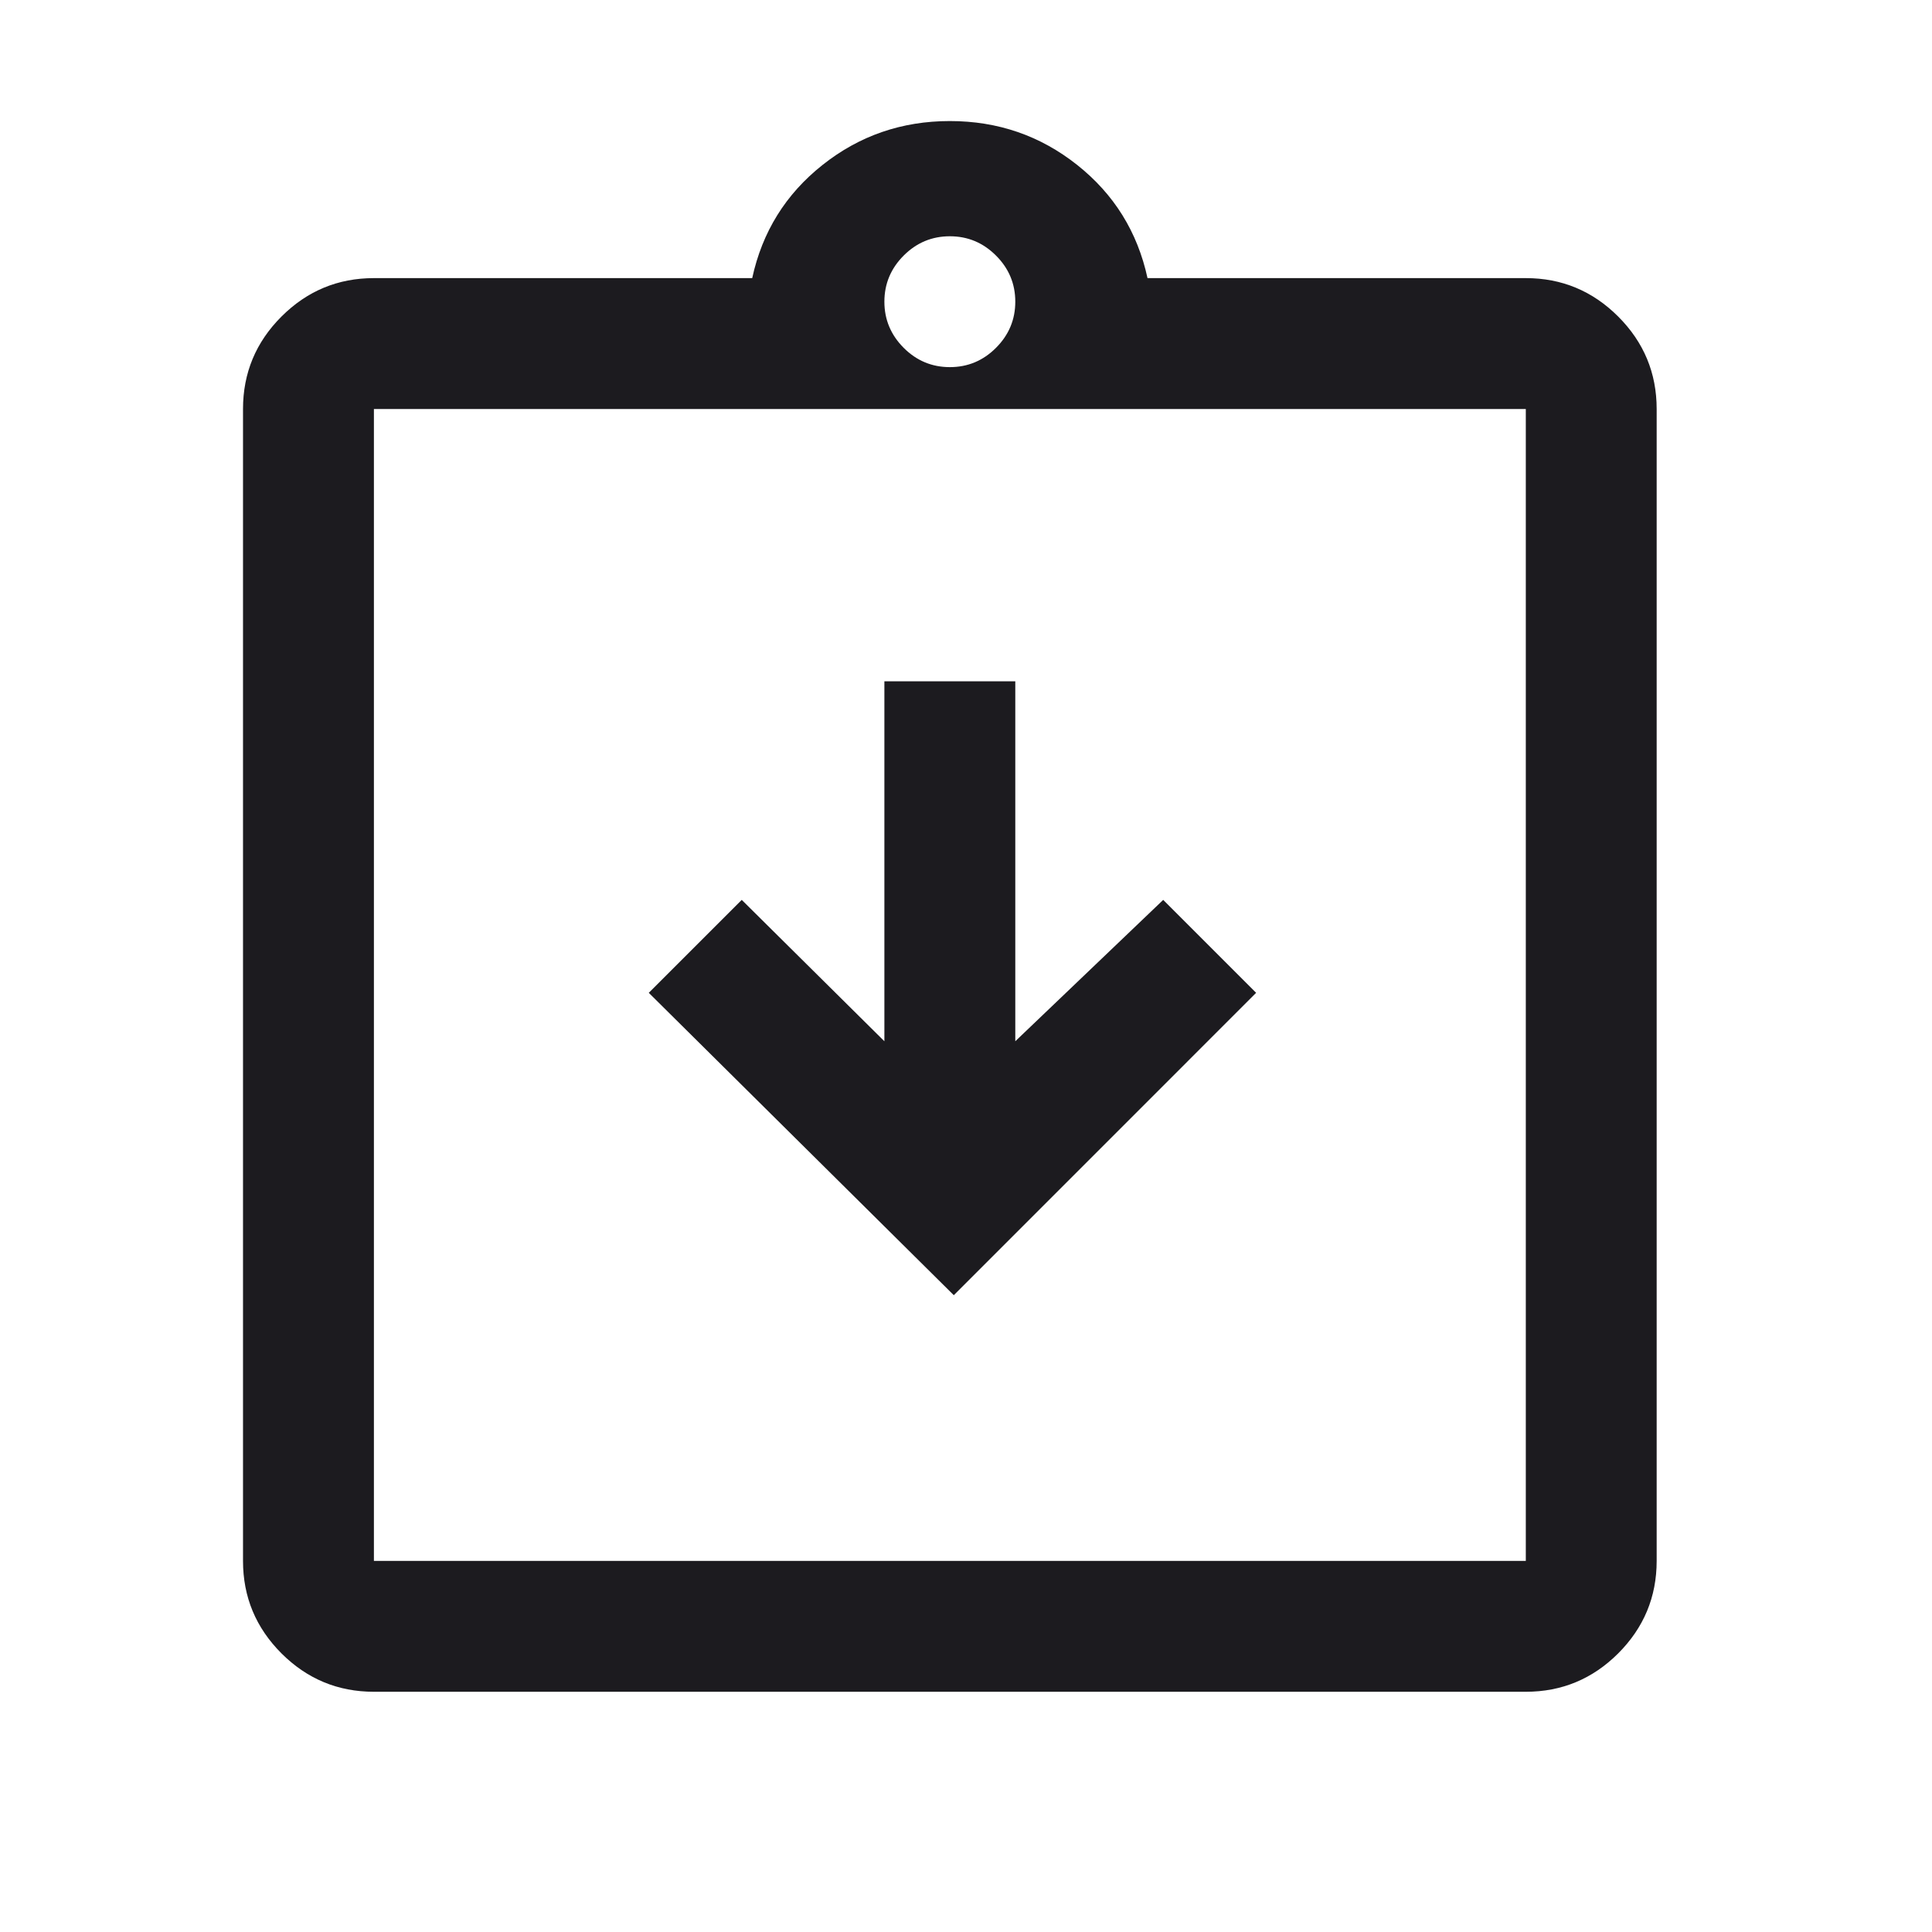 <svg width="41" height="41" viewBox="0 0 41 41" fill="none" xmlns="http://www.w3.org/2000/svg">
<mask id="mask0_1017_495" style="mask-type:alpha" maskUnits="userSpaceOnUse" x="0" y="0" width="41" height="41">
<rect x="0.157" y="0.902" width="40" height="40" fill="#D9D9D9"/>
</mask>
<g mask="url(#mask0_1017_495)">
<path d="M20.241 27.486L26.657 21.069L24.685 19.097L21.546 22.097V14.458H18.768V22.097L15.741 19.097L13.768 21.069L20.241 27.486ZM7.935 35.902C7.171 35.902 6.517 35.63 5.973 35.087C5.429 34.542 5.157 33.889 5.157 33.125V8.68C5.157 7.916 5.429 7.262 5.973 6.718C6.517 6.174 7.171 5.902 7.935 5.902H15.963C16.176 4.921 16.673 4.12 17.456 3.5C18.238 2.879 19.139 2.569 20.157 2.569C21.176 2.569 22.076 2.879 22.859 3.5C23.641 4.12 24.139 4.921 24.352 5.902H32.38C33.143 5.902 33.797 6.174 34.341 6.718C34.885 7.262 35.157 7.916 35.157 8.68V33.125C35.157 33.889 34.885 34.542 34.341 35.087C33.797 35.63 33.143 35.902 32.38 35.902H7.935ZM7.935 33.125H32.38V8.68H7.935V33.125ZM20.157 7.791C20.537 7.791 20.863 7.655 21.136 7.382C21.41 7.108 21.546 6.782 21.546 6.402C21.546 6.023 21.41 5.696 21.136 5.423C20.863 5.15 20.537 5.014 20.157 5.014C19.778 5.014 19.451 5.15 19.178 5.423C18.905 5.696 18.768 6.023 18.768 6.402C18.768 6.782 18.905 7.108 19.178 7.382C19.451 7.655 19.778 7.791 20.157 7.791Z" fill="#1C1B1F"/>
</g>
</svg>
